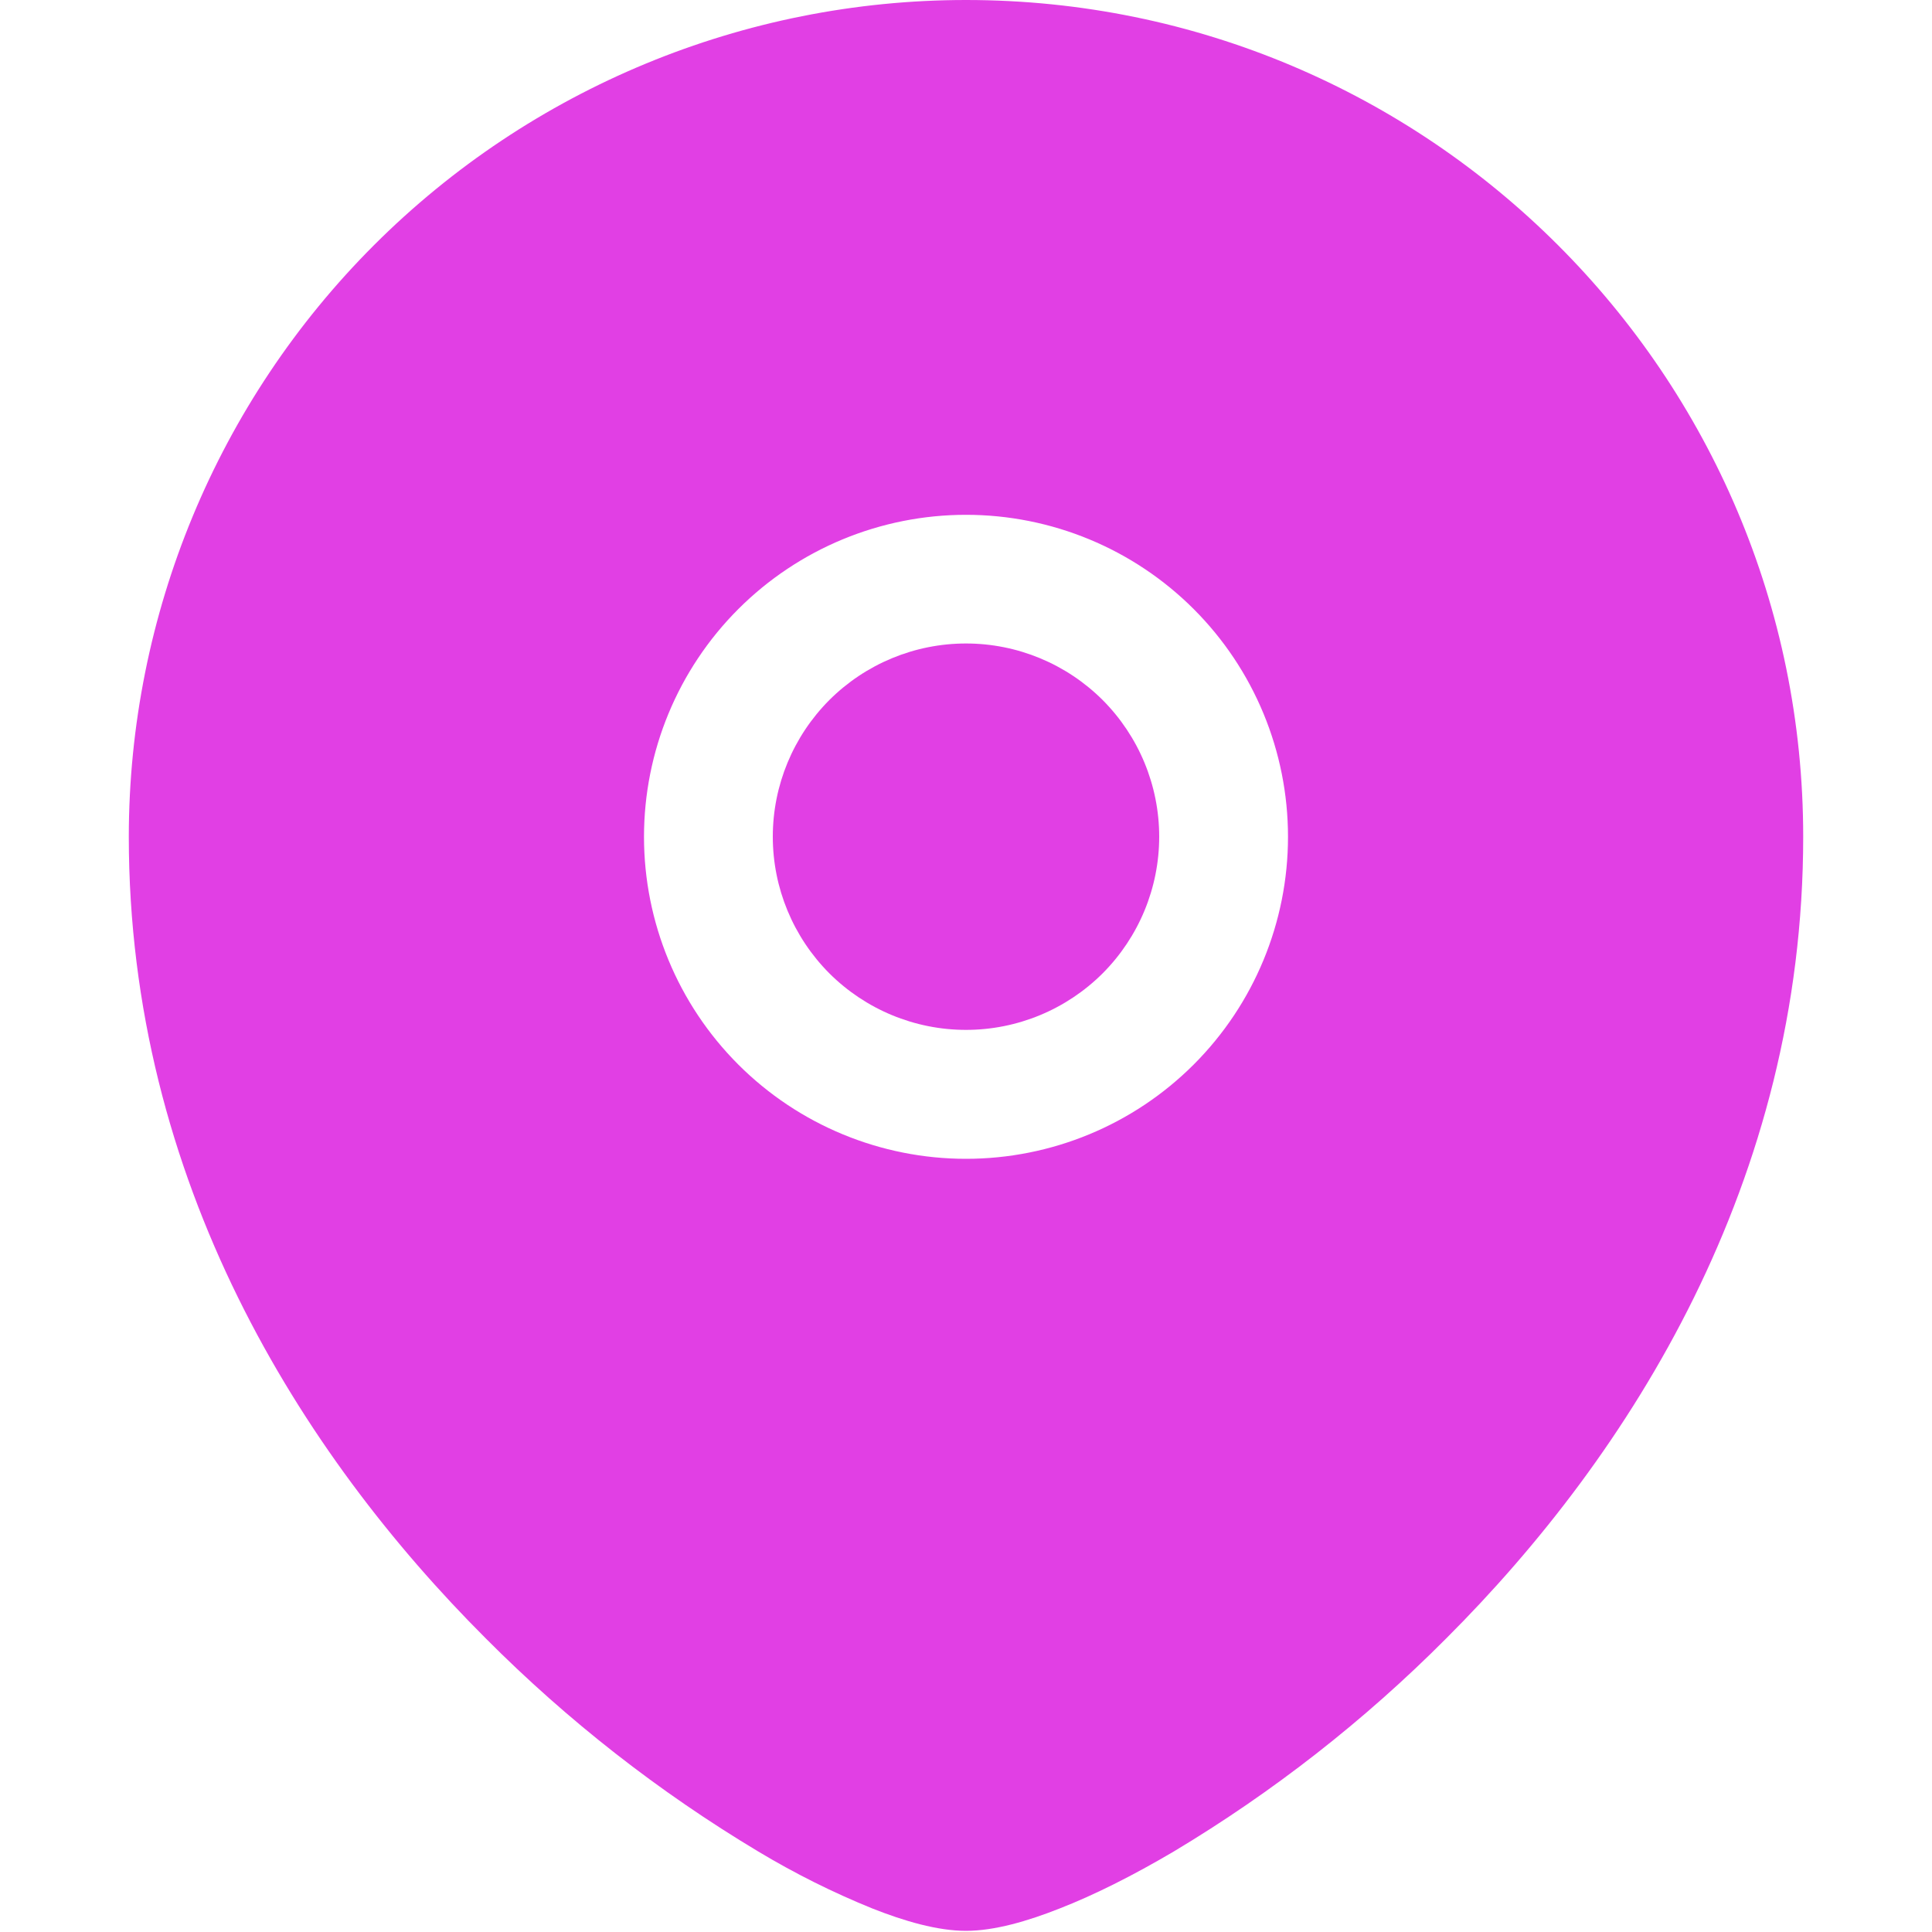 <?xml version="1.0" encoding="UTF-8"?> <svg xmlns="http://www.w3.org/2000/svg" width="15" height="15" viewBox="0 0 15 15" fill="none"> <g clip-path="url(#clip0_94_20)"> <path d="M6 6.496C6 6.098 6.158 5.717 6.439 5.435C6.721 5.154 7.102 4.996 7.5 4.996C7.898 4.996 8.279 5.154 8.561 5.435C8.842 5.717 9 6.098 9 6.496C9 6.894 8.842 7.275 8.561 7.557C8.279 7.838 7.898 7.996 7.5 7.996C7.102 7.996 6.721 7.838 6.439 7.557C6.158 7.275 6 6.894 6 6.496Z" fill="#E13FE4"></path> <path fill-rule="evenodd" clip-rule="evenodd" d="M1 6.496C1.001 4.773 1.686 3.12 2.905 1.902C4.124 0.684 5.777 -0 7.5 7.7153e-08C11.089 7.7153e-08 14 2.909 14 6.496C14 9.17 12.662 11.289 11.228 12.721C10.594 13.358 9.884 13.913 9.113 14.375C8.791 14.565 8.49 14.715 8.228 14.817C7.981 14.915 7.722 14.991 7.5 14.991C7.278 14.991 7.019 14.915 6.772 14.817C6.466 14.693 6.17 14.545 5.887 14.375C5.116 13.913 4.406 13.358 3.772 12.721C2.338 11.289 1 9.17 1 6.496ZM7.5 3.997C6.837 3.997 6.201 4.26 5.732 4.729C5.263 5.198 5 5.834 5 6.497C5 7.16 5.263 7.796 5.732 8.265C6.201 8.734 6.837 8.997 7.5 8.997C8.163 8.997 8.799 8.734 9.268 8.265C9.737 7.796 10 7.16 10 6.497C10 5.834 9.737 5.198 9.268 4.729C8.799 4.26 8.163 3.997 7.5 3.997Z" fill="#E13FE4"></path> </g> <defs> <clipPath id="clip0_94_20"> <rect width="15" height="15" fill="white"></rect> </clipPath> </defs> </svg> 